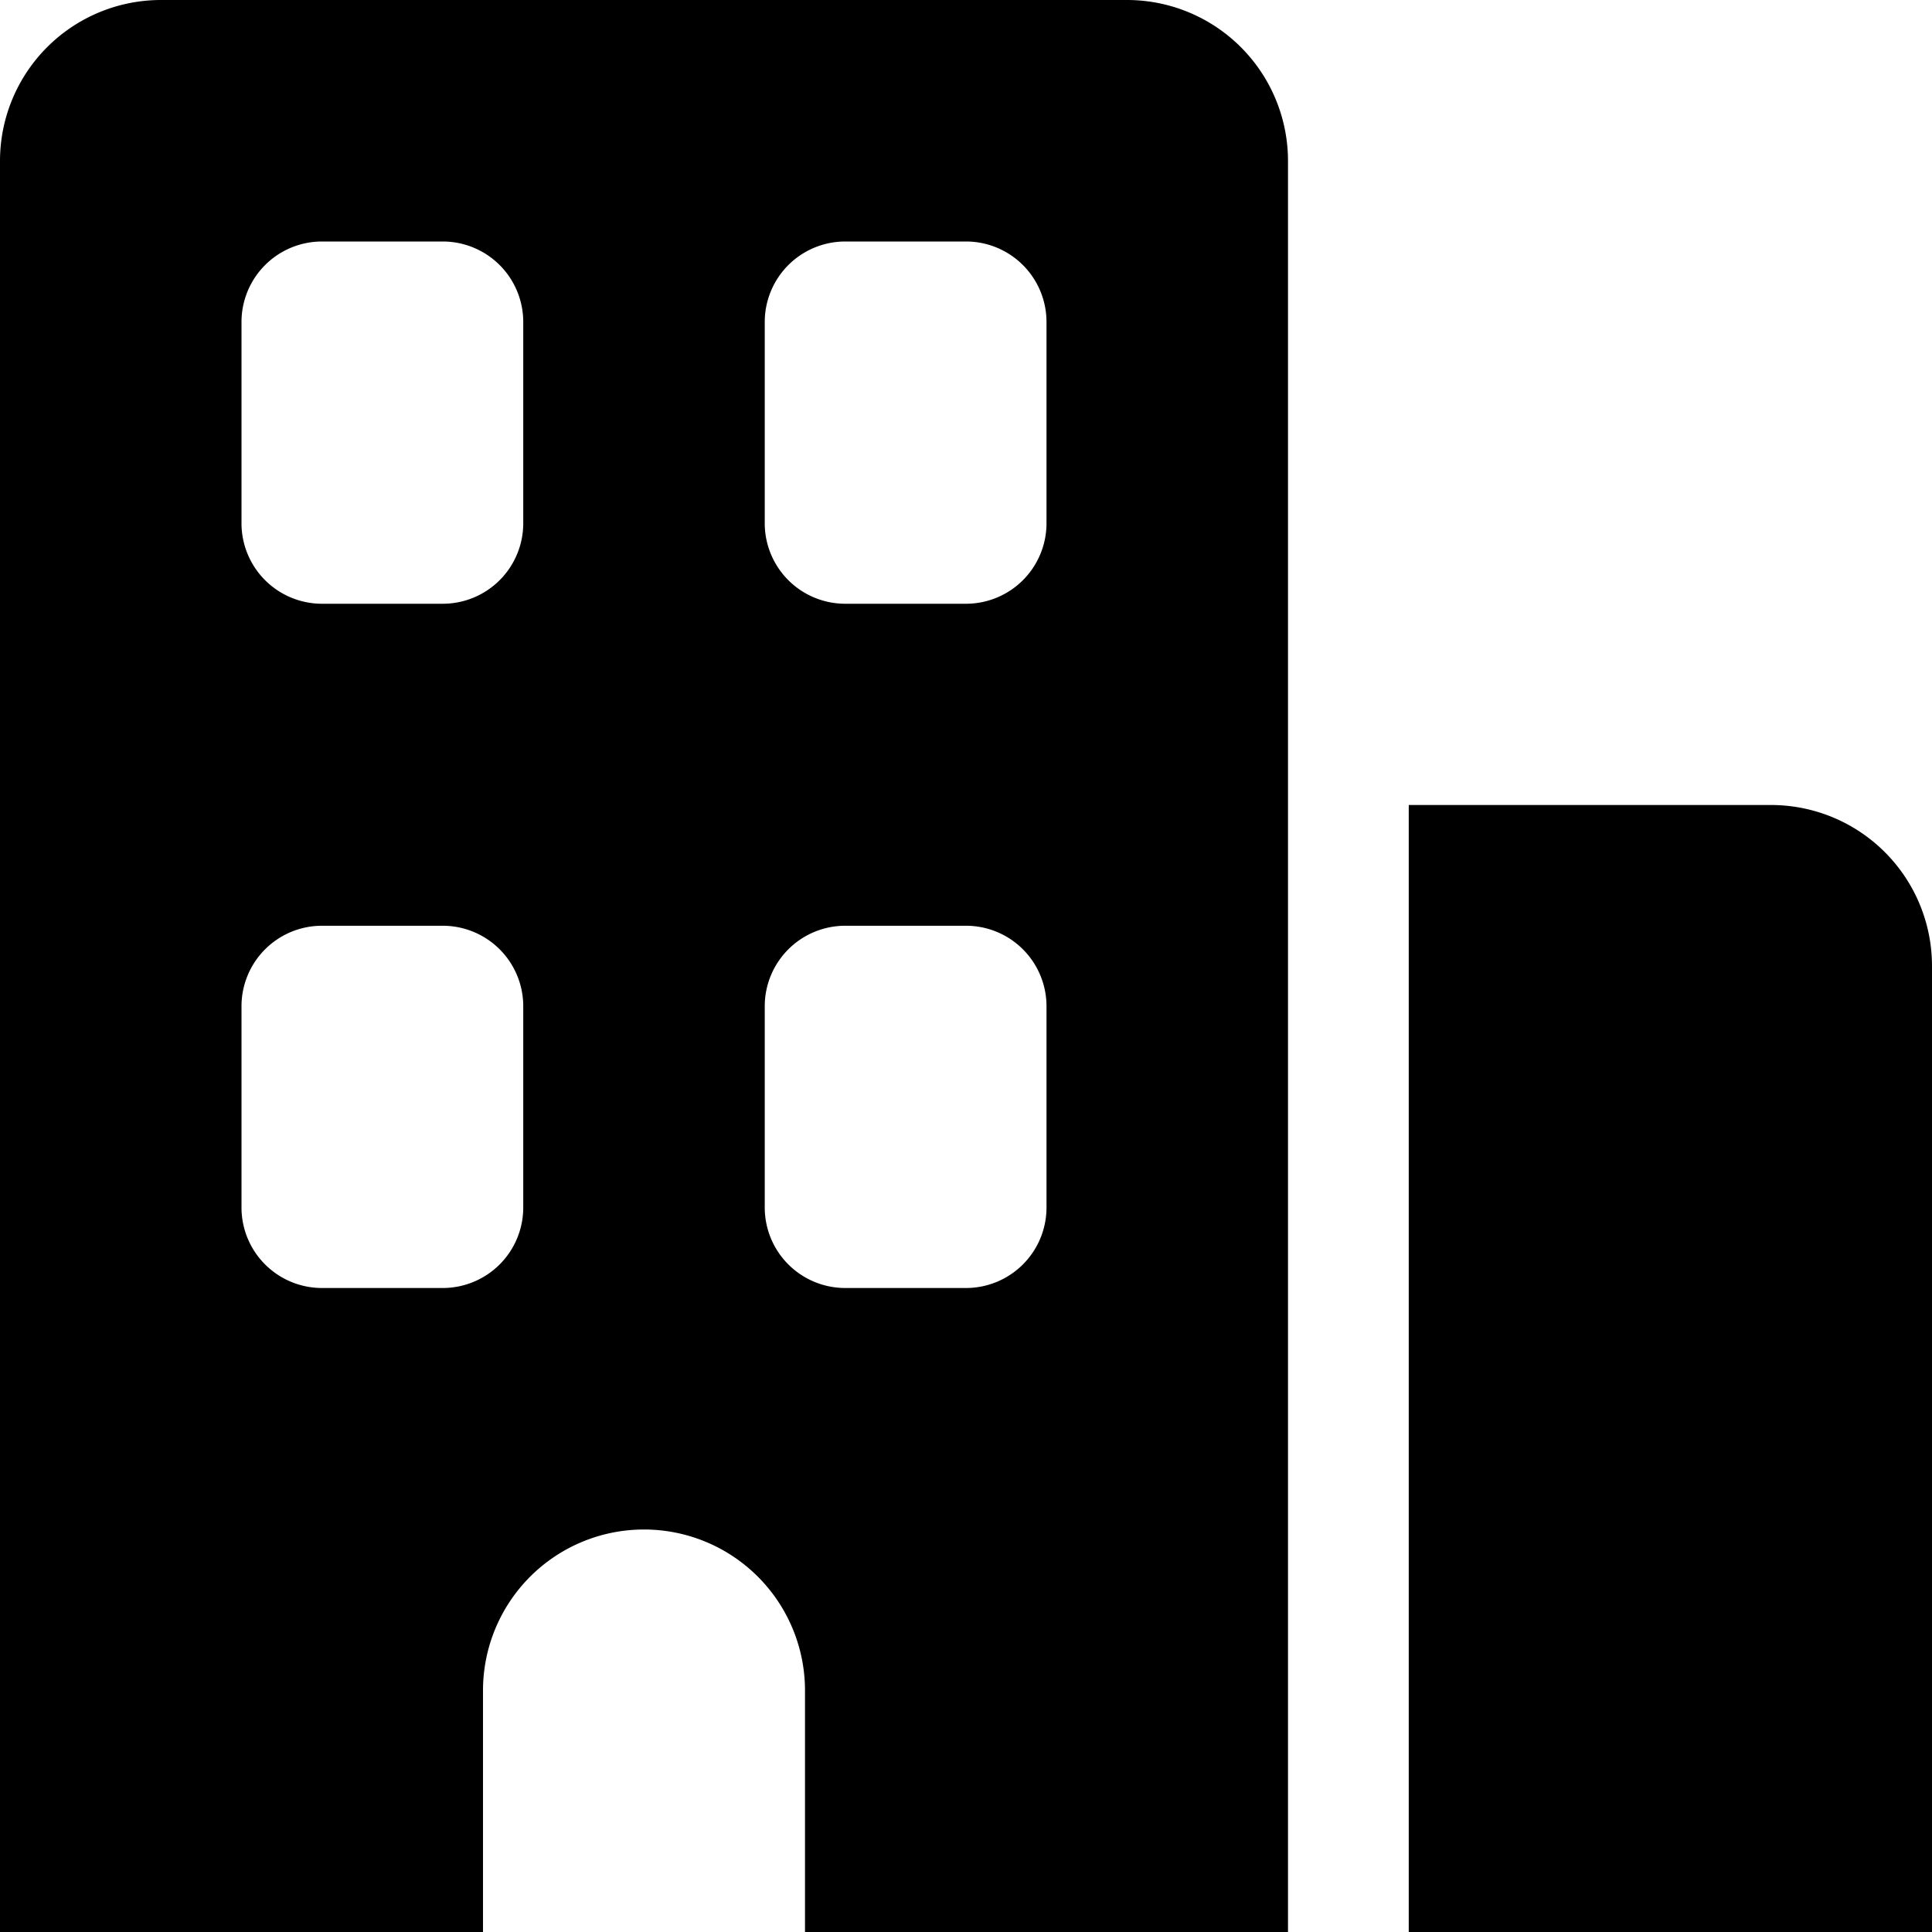 <svg xmlns="http://www.w3.org/2000/svg" fill="none" viewBox="0 0 24 24" id="Office-Building-Double--Streamline-Ultimate">
  <desc>
    Office Building Double Streamline Icon: https://streamlinehq.com
  </desc>
  <path fill="#000000" fill-rule="evenodd" d="M0 2a2 2 0 0 1 2 -2h12a2 2 0 0 1 2 2v22h-6v-3a2 2 0 1 0 -4 0v3H0V2Zm17.5 8H22a2 2 0 0 1 2 2v12h-6.5V10ZM4 3a1 1 0 0 0 -1 1v2.5a1 1 0 0 0 1 1h1.5a1 1 0 0 0 1 -1V4a1 1 0 0 0 -1 -1H4Zm5.5 1a1 1 0 0 1 1 -1H12a1 1 0 0 1 1 1v2.5a1 1 0 0 1 -1 1h-1.5a1 1 0 0 1 -1 -1V4ZM4 11.5a1 1 0 0 0 -1 1V15a1 1 0 0 0 1 1h1.5a1 1 0 0 0 1 -1v-2.5a1 1 0 0 0 -1 -1H4Zm5.5 1a1 1 0 0 1 1 -1H12a1 1 0 0 1 1 1V15a1 1 0 0 1 -1 1h-1.5a1 1 0 0 1 -1 -1v-2.5Z" clip-rule="evenodd" stroke-width="1"></path>
</svg>